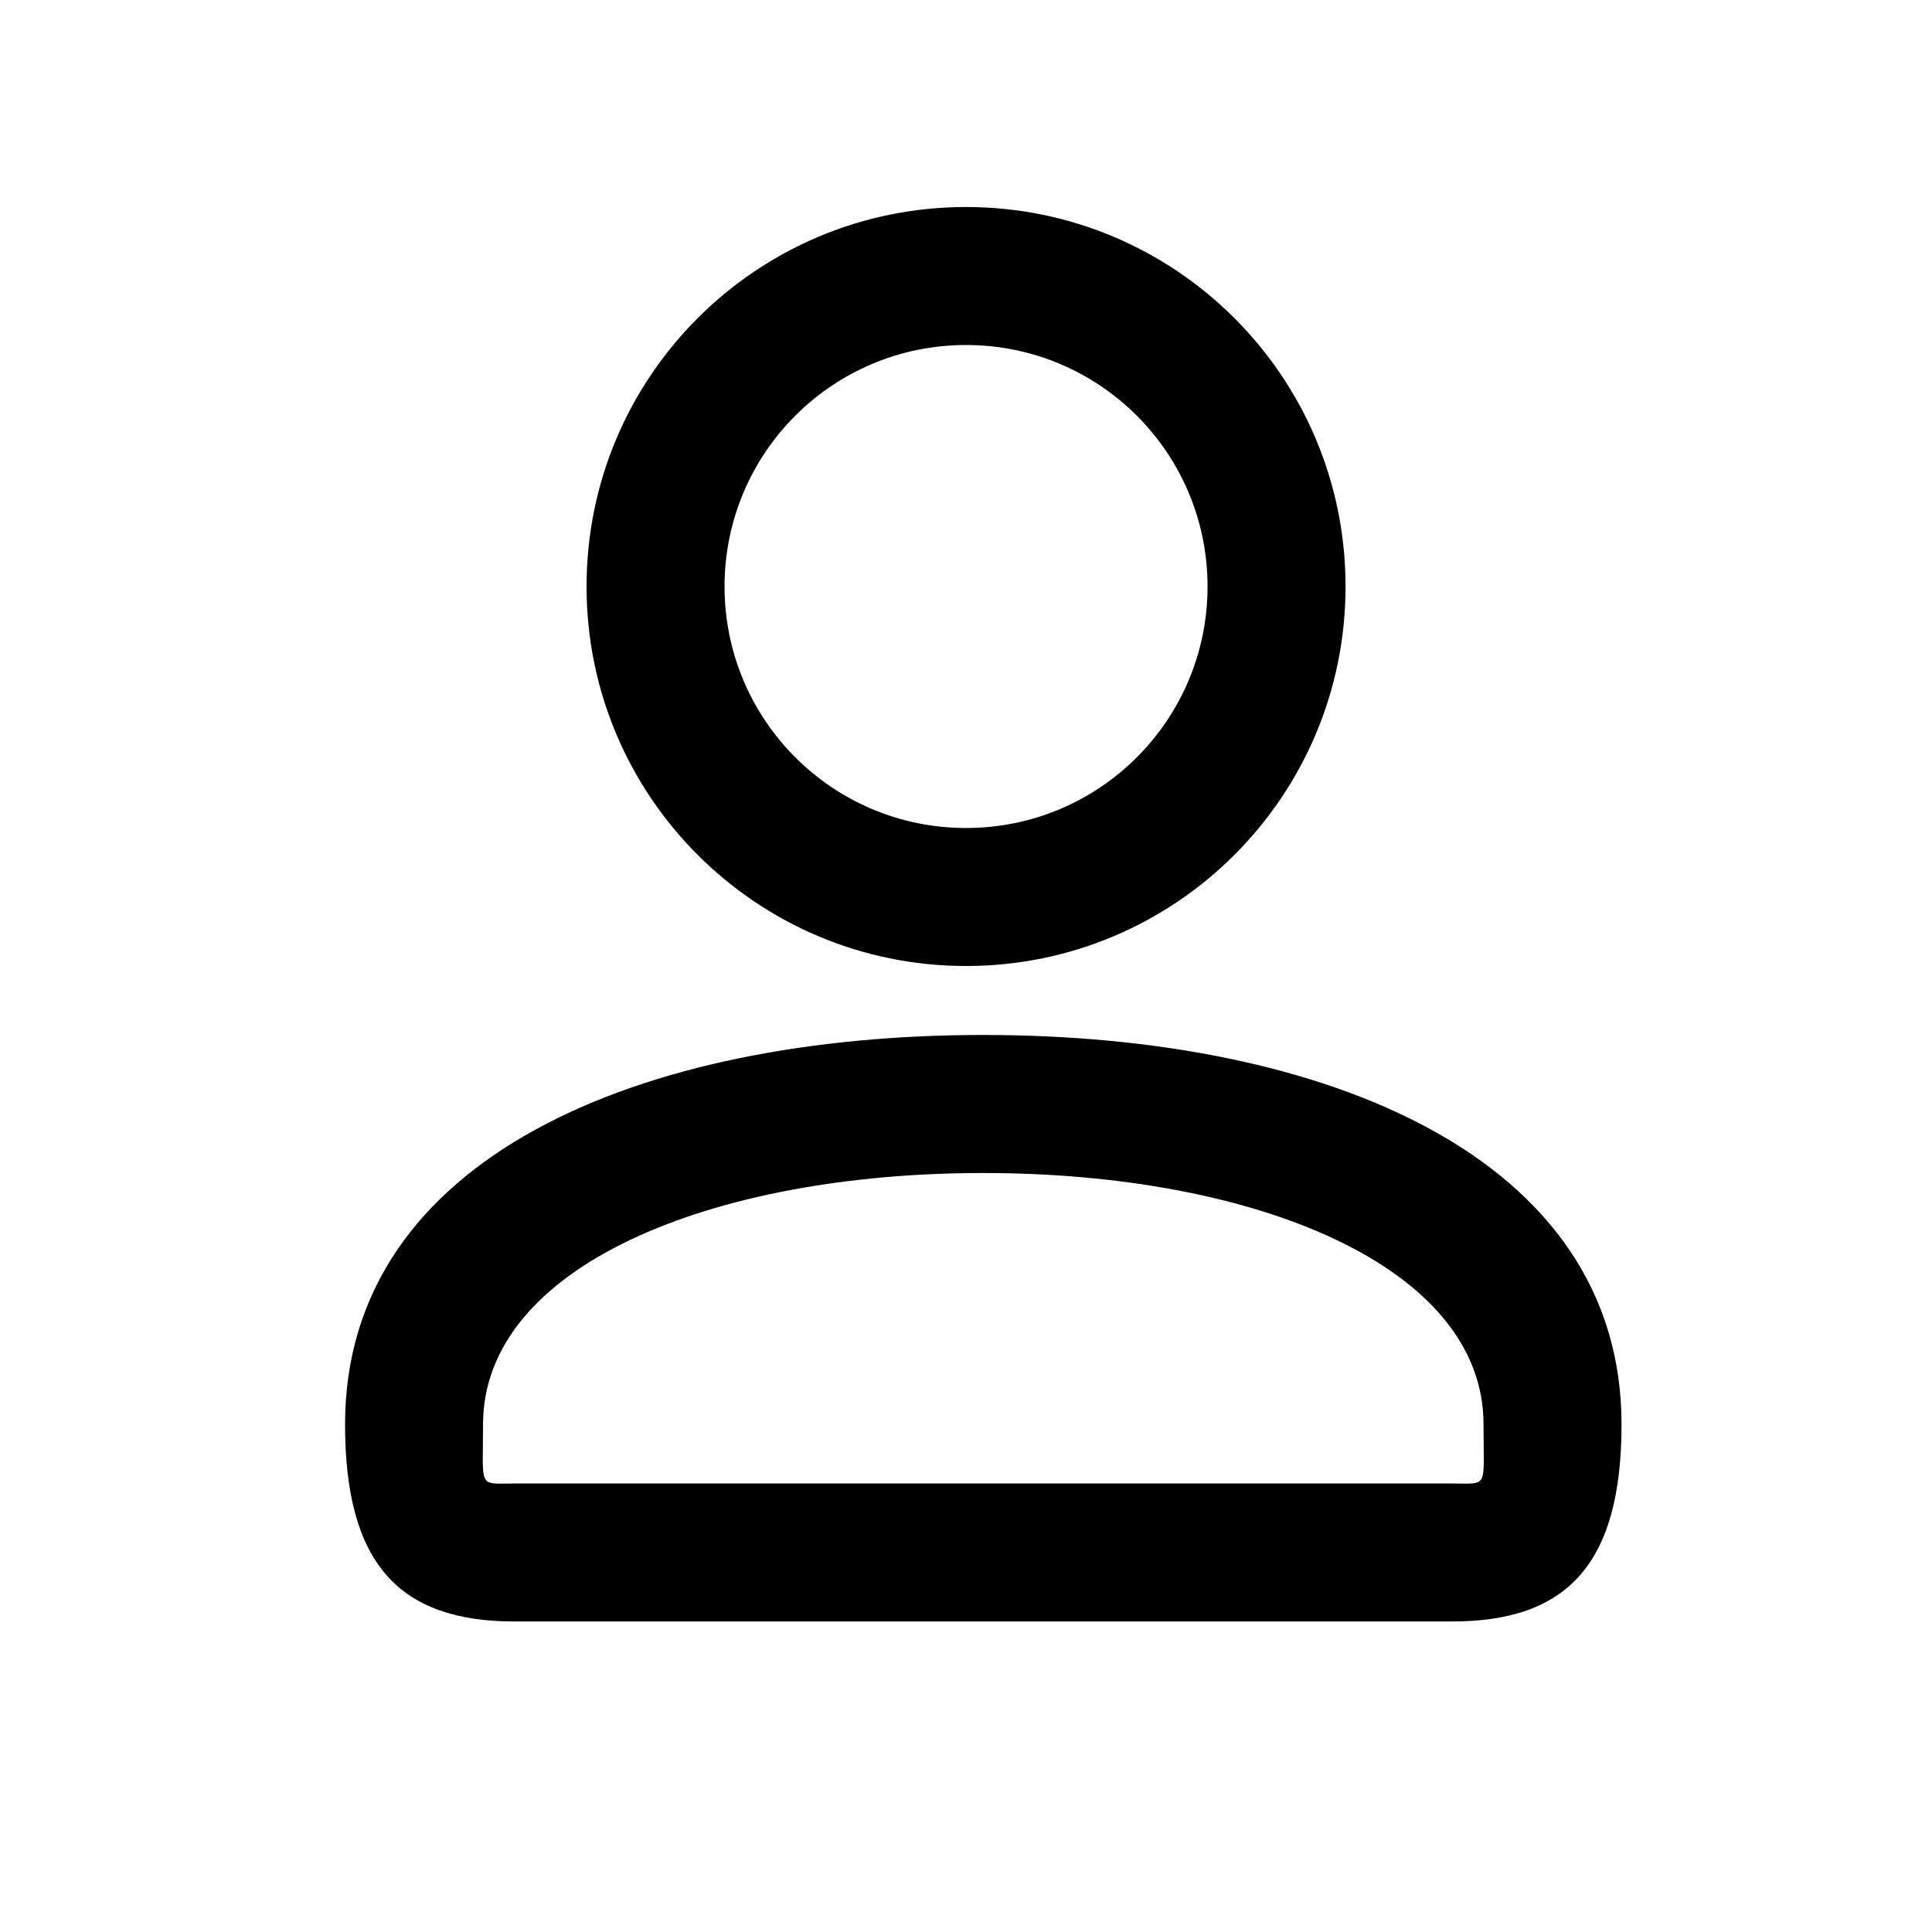 <svg width="40" height="40" viewBox="0 0 40 40" fill="none" xmlns="http://www.w3.org/2000/svg">
<path d="M25.001 12.143C25.001 9.38 22.764 7.143 20.001 7.143C17.238 7.143 15.001 9.38 15.001 12.143C15.001 14.906 17.238 17.143 20.001 17.143C22.764 17.143 25.001 14.906 25.001 12.143ZM27.858 12.143C27.858 16.484 24.342 20 20.001 20C15.66 20 12.144 16.484 12.144 12.143C12.144 7.802 15.66 4.286 20.001 4.286C24.342 4.286 27.858 7.802 27.858 12.143ZM10.001 29.49C10.001 30.837 9.886 30.714 10.652 30.714H30.064C30.83 30.714 30.715 30.837 30.715 29.49C30.715 26.221 25.995 24.286 20.358 24.286C14.721 24.286 10.001 26.221 10.001 29.49ZM7.144 29.49C7.144 23.947 13.285 21.428 20.358 21.428C27.431 21.428 33.572 23.947 33.572 29.49C33.572 32.37 32.456 33.571 30.064 33.571H10.652C8.26 33.571 7.144 32.37 7.144 29.49Z" fill="black"/>
</svg>
